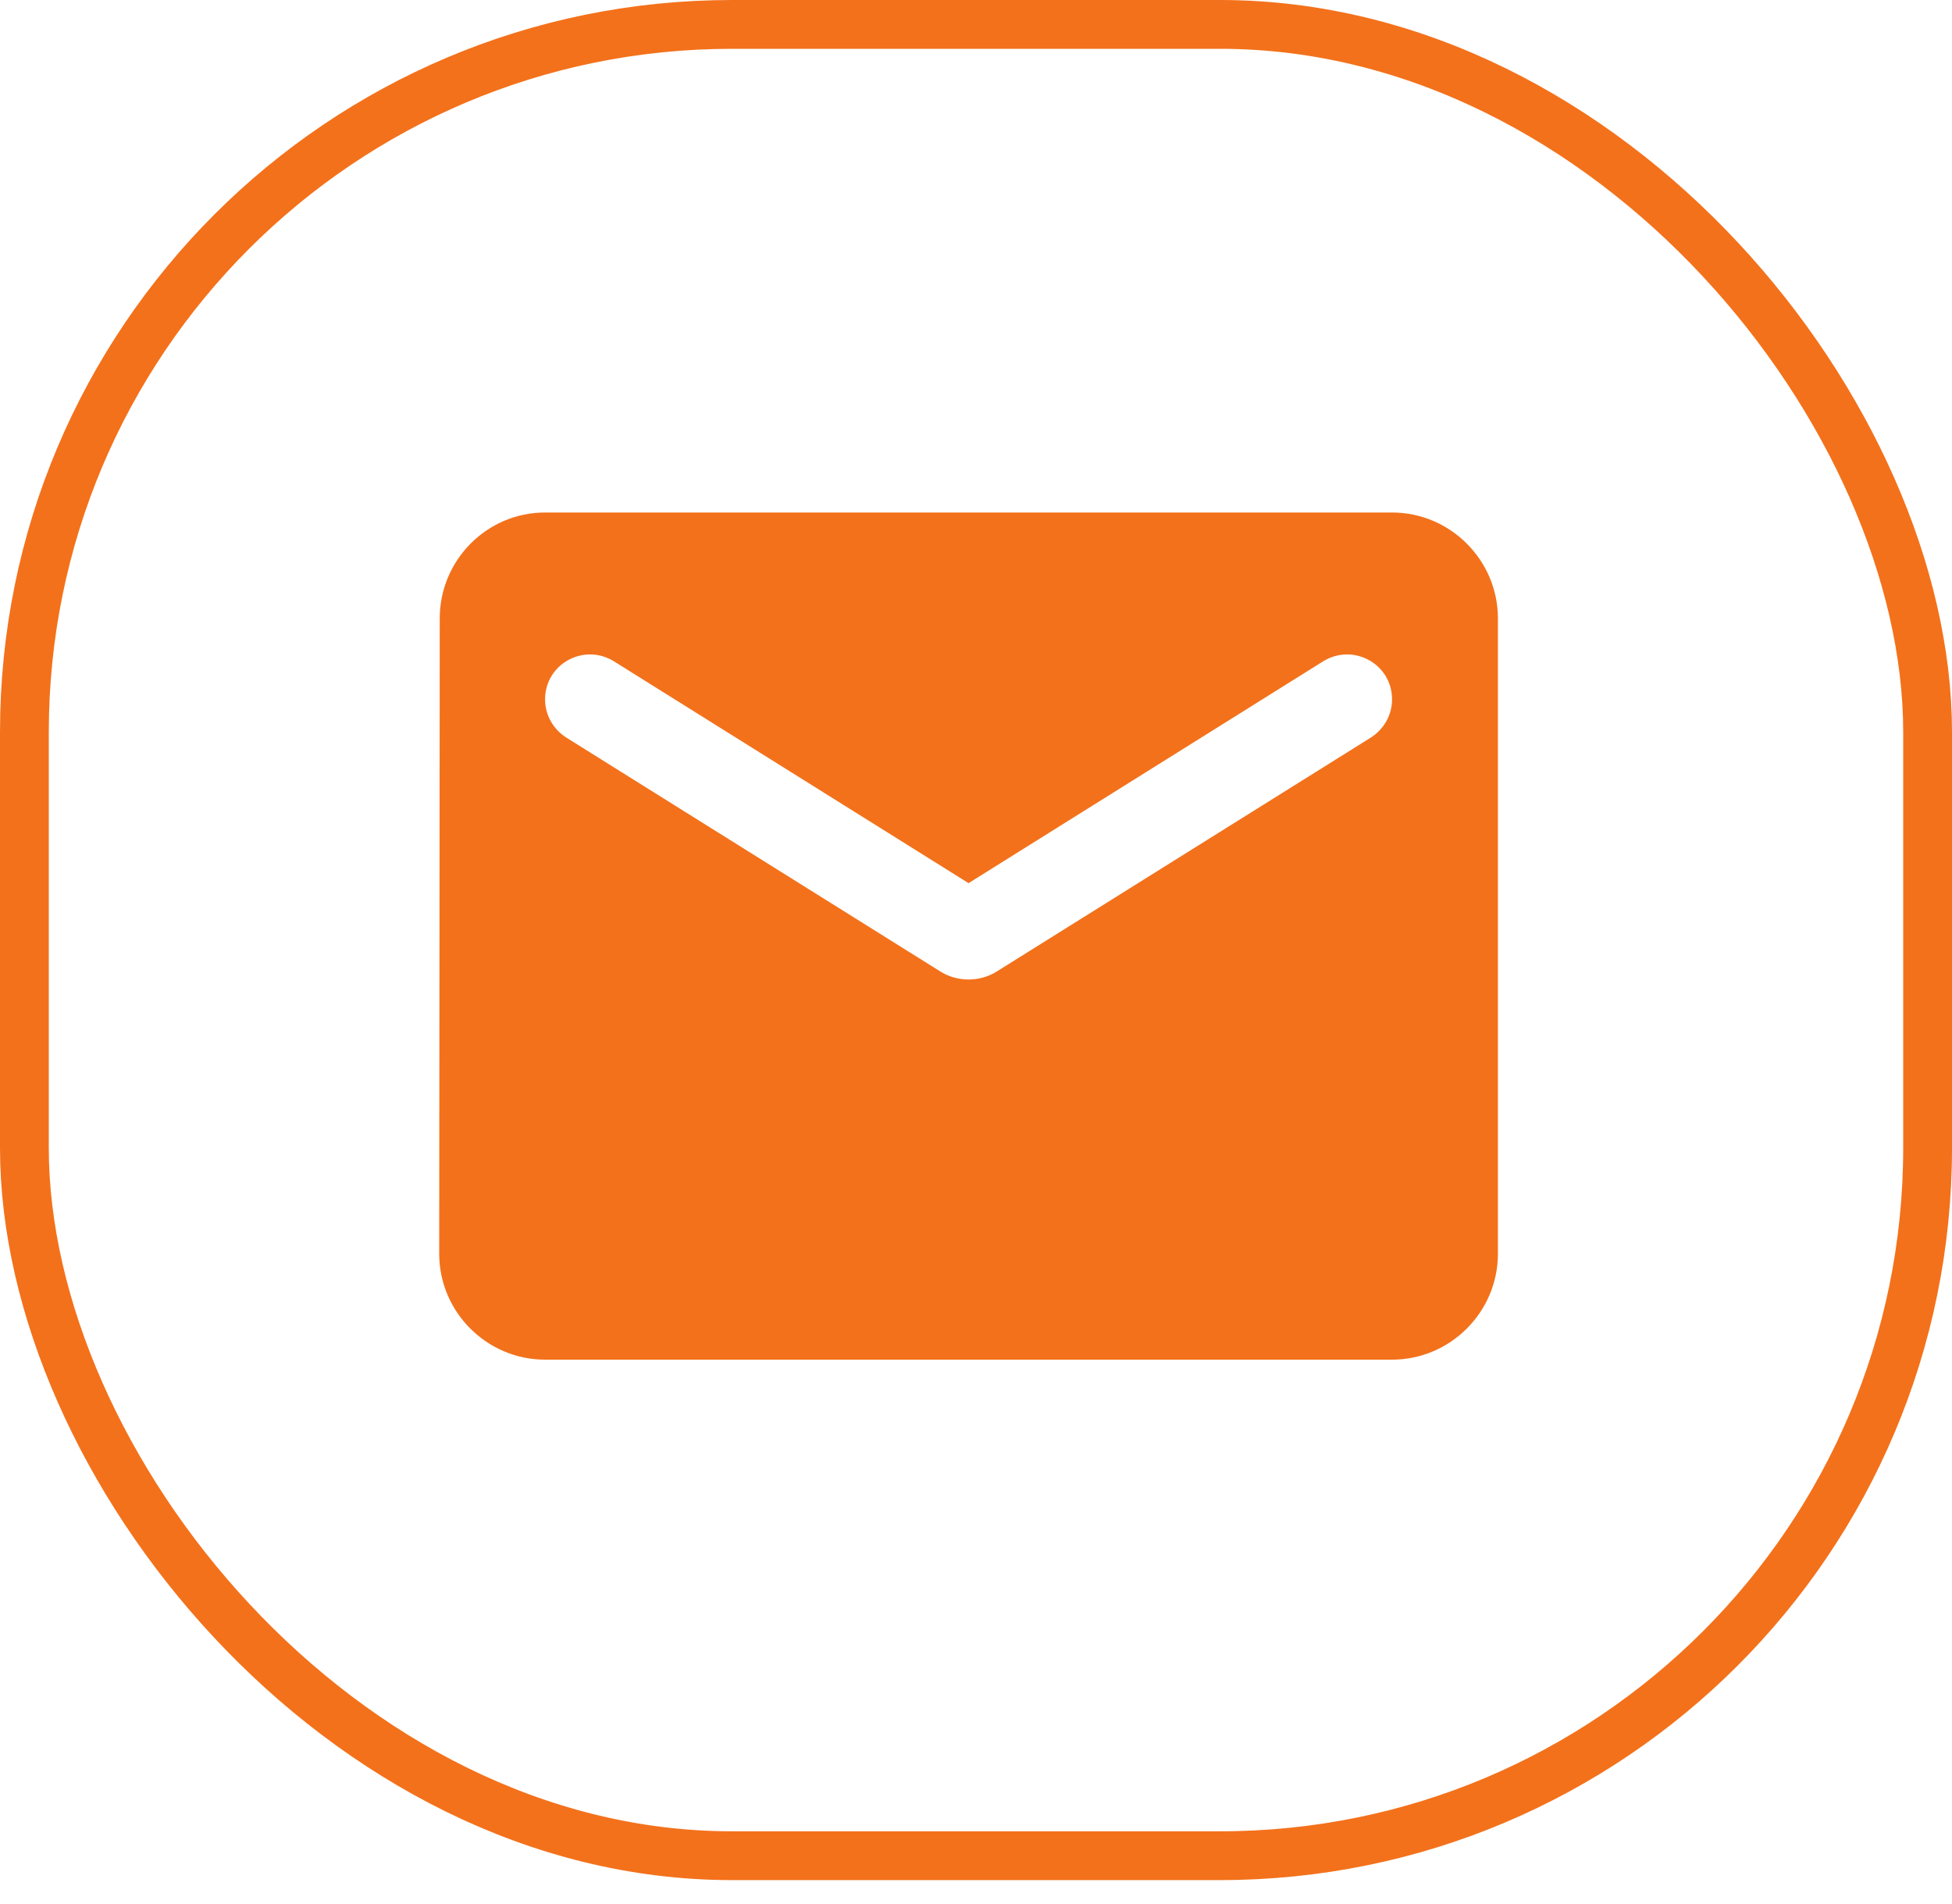 <?xml version="1.0" encoding="UTF-8"?> <svg xmlns="http://www.w3.org/2000/svg" width="80" height="78" viewBox="0 0 80 78" fill="none"><path fill-rule="evenodd" clip-rule="evenodd" d="M57.051 21H22.339C19.953 21 18.022 22.953 18.022 25.339L18 51.373C18 53.759 19.953 55.712 22.339 55.712H57.051C59.437 55.712 61.39 53.759 61.39 51.373V25.339C61.39 22.953 59.437 21 57.051 21ZM56.183 30.221L40.845 39.81C40.151 40.243 39.239 40.243 38.545 39.81L23.207 30.221C22.664 29.873 22.339 29.288 22.339 28.658C22.339 27.205 23.923 26.337 25.159 27.096L39.695 36.187L54.23 27.096C55.467 26.337 57.051 27.205 57.051 28.658C57.051 29.288 56.725 29.873 56.183 30.221Z" fill="#F3711B"></path><rect x="1" y="1" width="78" height="75.037" rx="29" stroke="#F3711B" stroke-width="2"></rect></svg> 